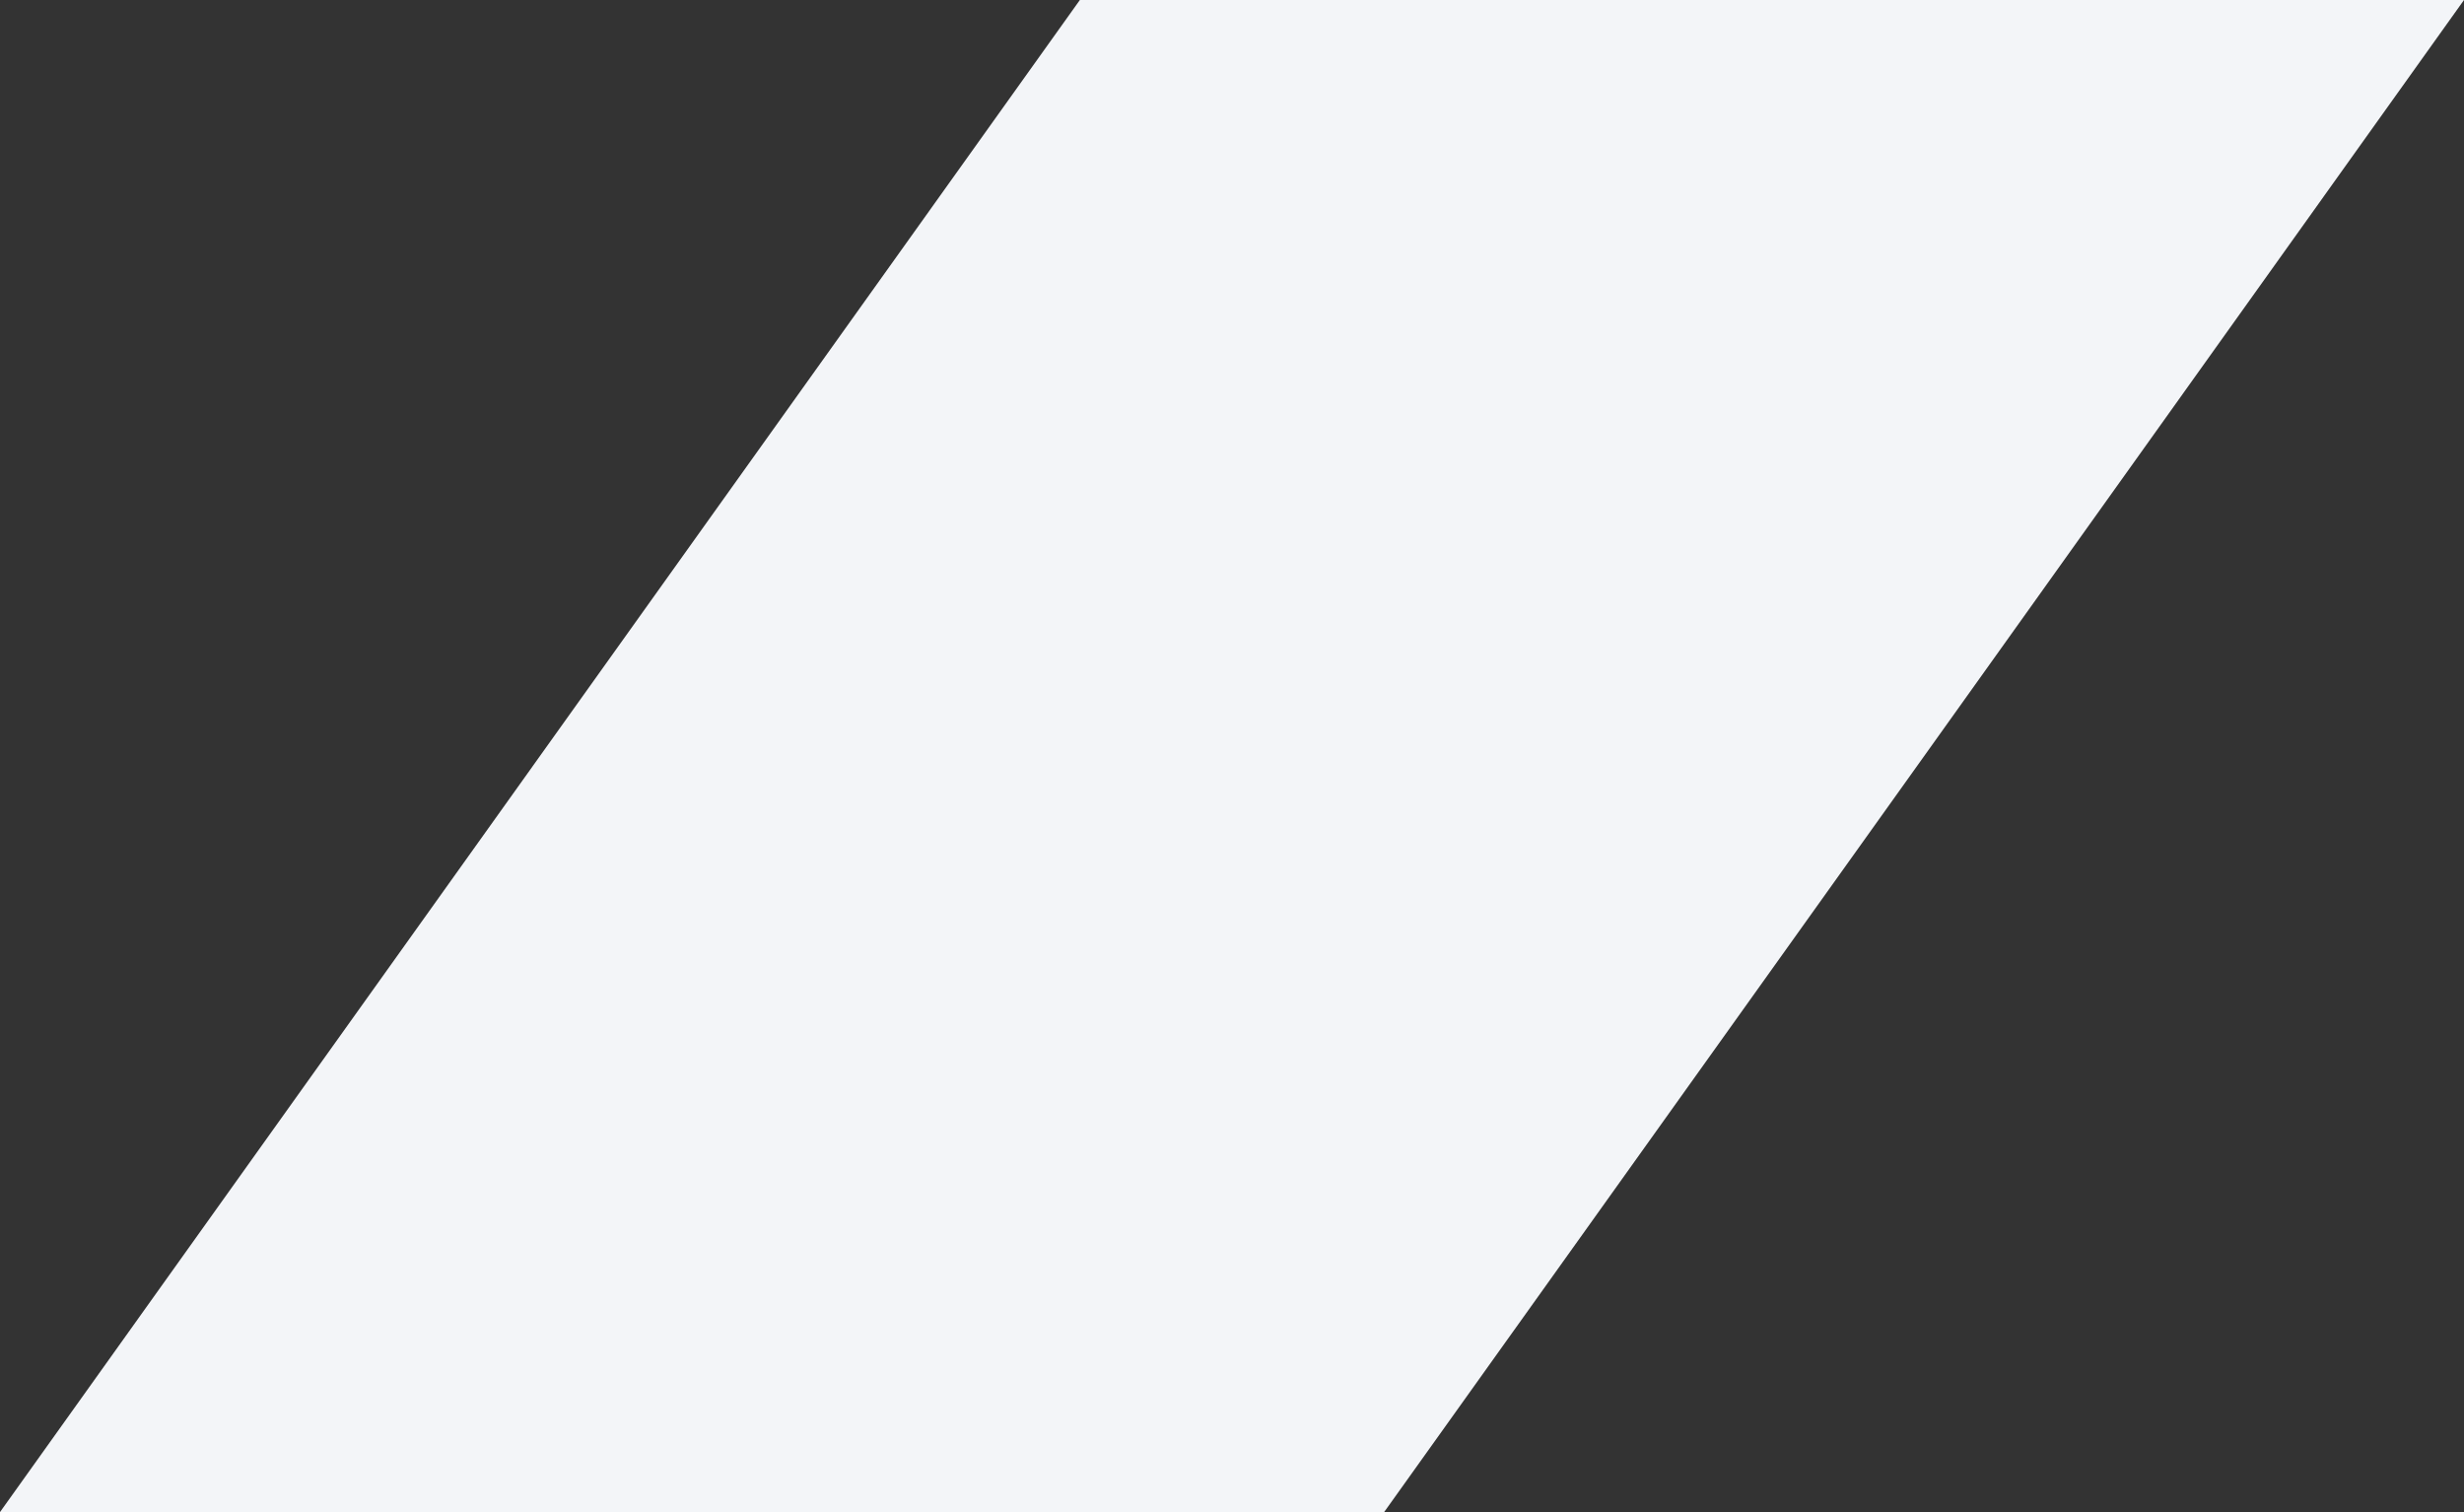 <?xml version="1.0" encoding="UTF-8"?> <svg xmlns="http://www.w3.org/2000/svg" width="220" height="135" viewBox="0 0 220 135" fill="none"><rect x="0" y="0" width="220" height="135" fill="#333333" stroke="none"/> <path d="M0 135H123.583C155.728 90.012 187.867 45.012 220 0H96.417L0 135Z" fill="#F3F5F8"></path> </svg> 